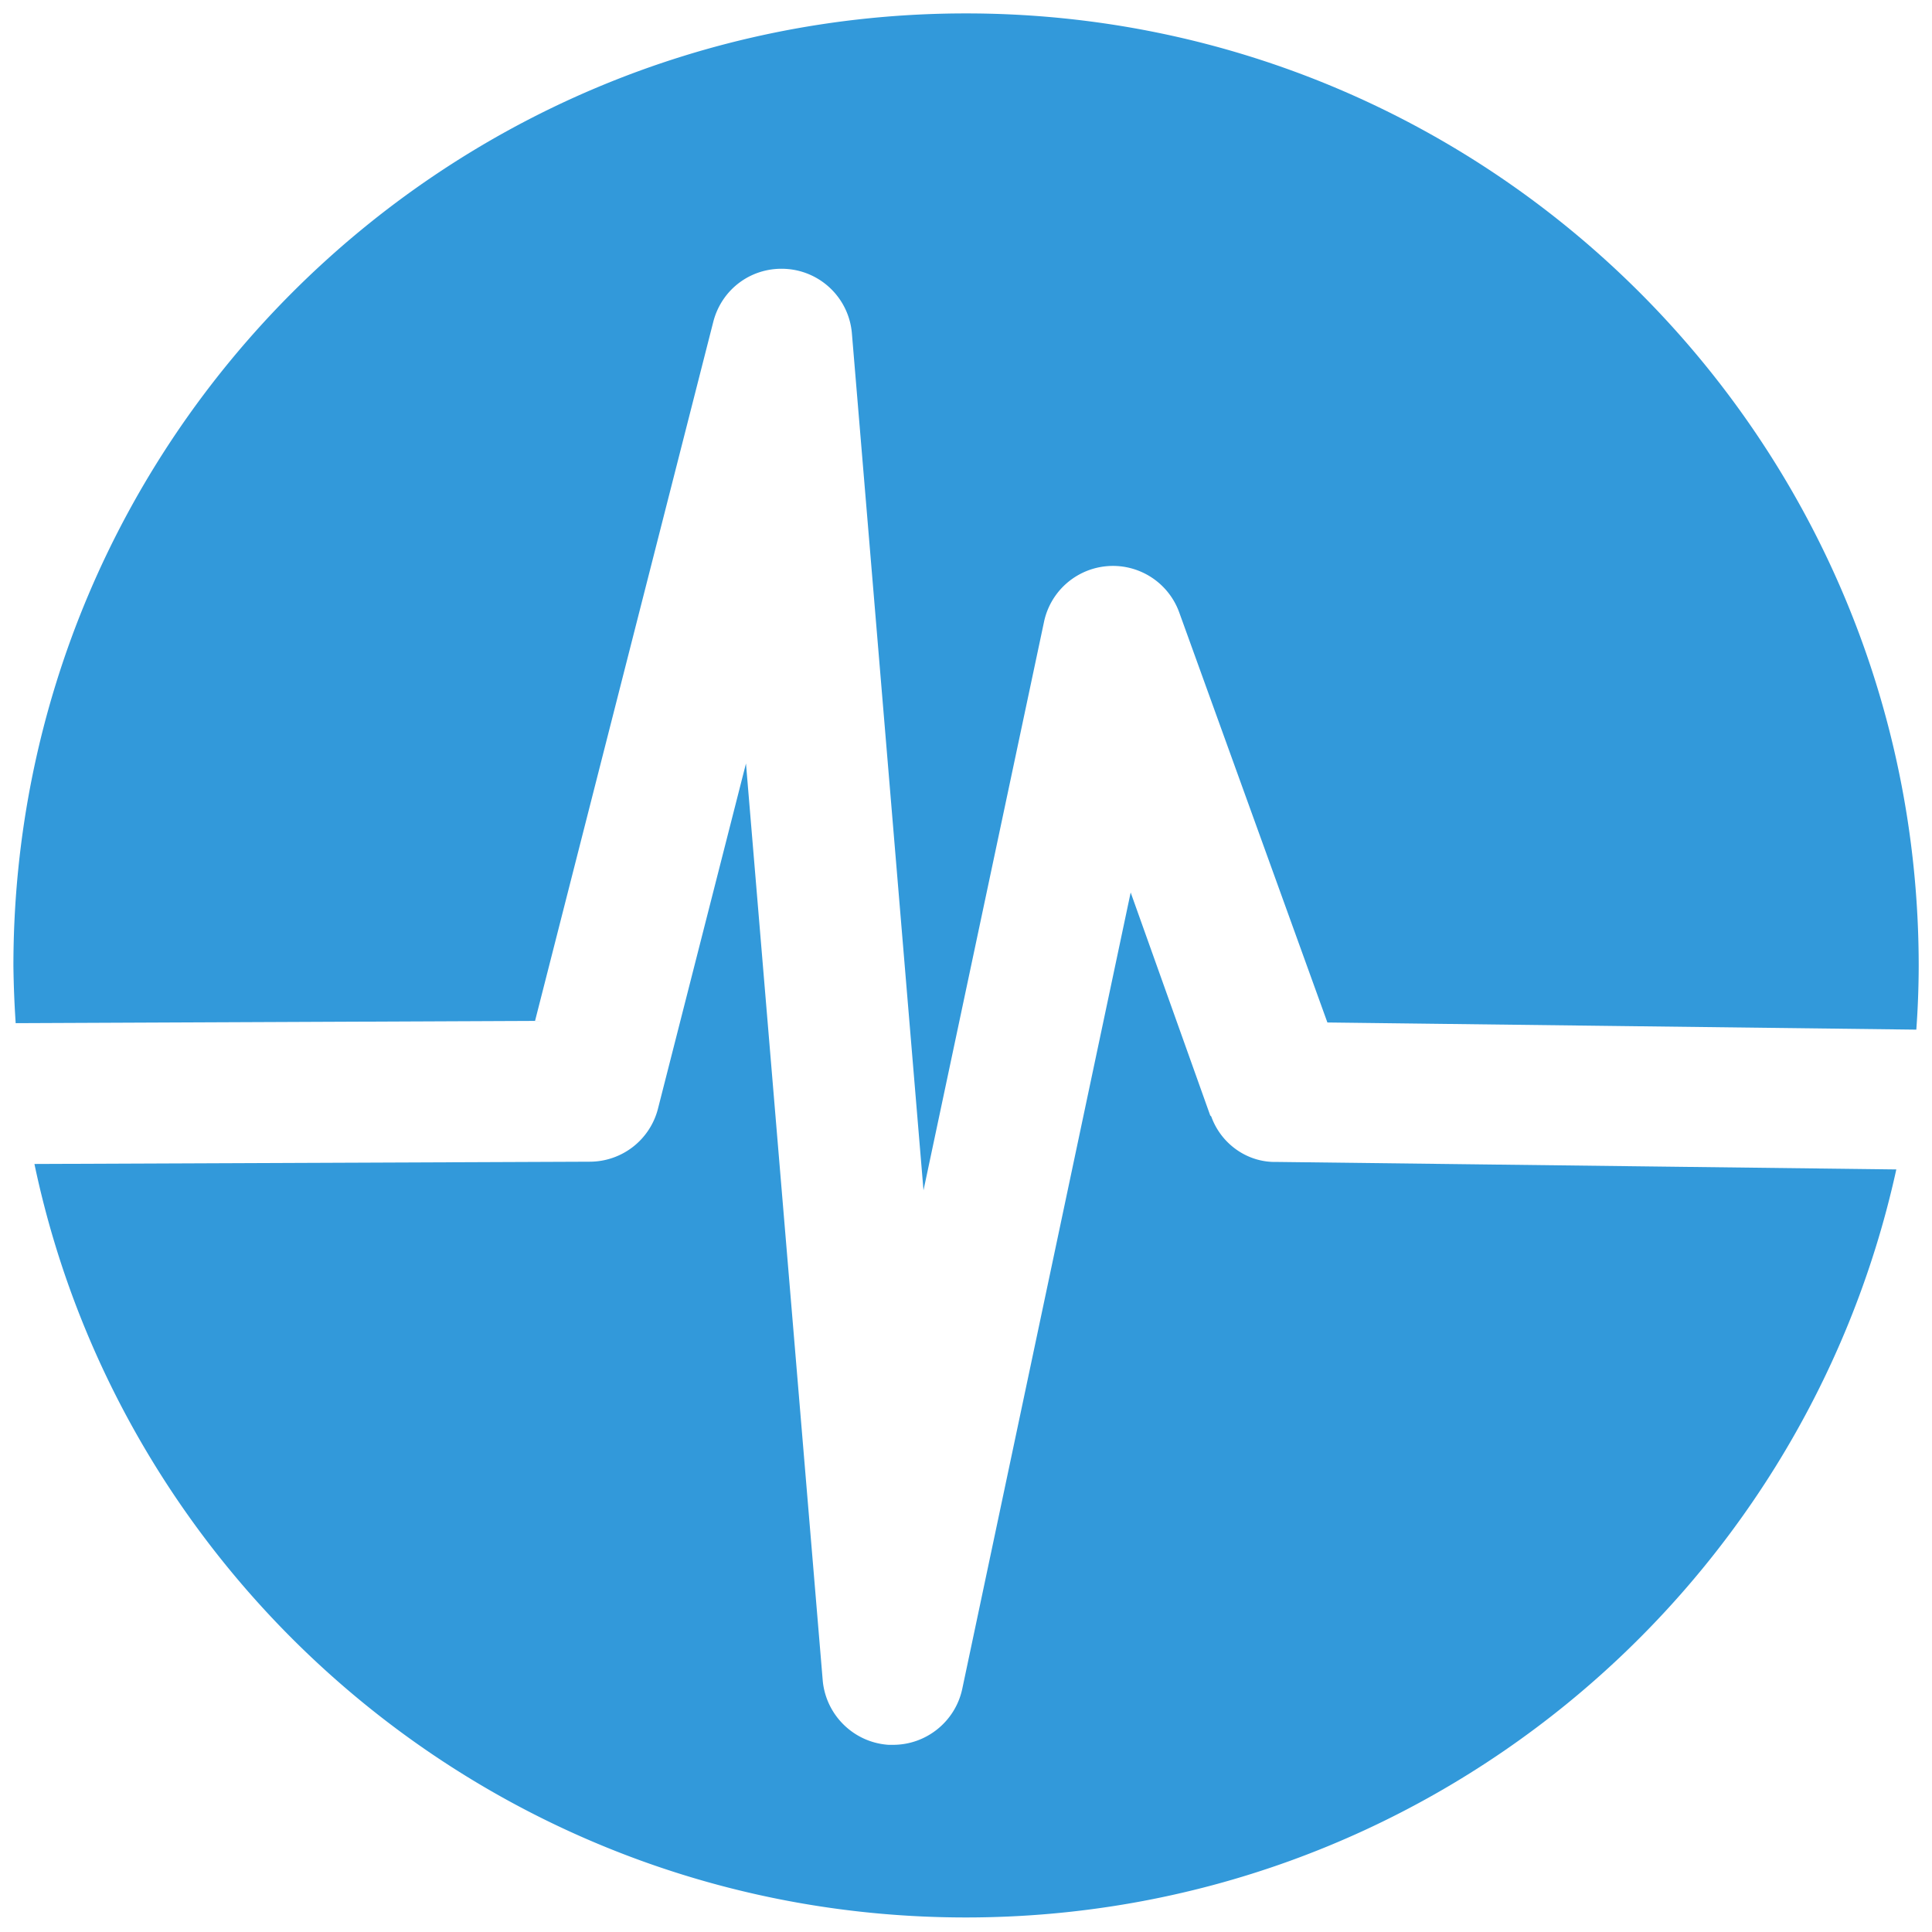<svg xmlns="http://www.w3.org/2000/svg" width="17" height="17"><path d="M10.658 9.824c.087.243.32.407.575.4l5.453.066c-.825 3.763-4.176 6.582-8.187 6.582-4.027 0-7.4-2.84-8.196-6.63l4.887-.02a.62.62 0 0 0 .6-.468l.774-3.036.675 8.065c.026.307.273.55.58.57h.04c.29 0 .546-.203.608-.492l1.482-7.008.7 1.962zM8.5.118c4.63 0 8.383 3.754 8.383 8.382a7.94 7.94 0 0 1-.021.56l-5.182-.063-1.303-3.606a.62.62 0 0 0-1.191.083l-1.06 5-.63-7.54a.62.62 0 0 0-.567-.567c-.308-.025-.578.172-.653.466l-1.568 6.15-4.57.02A9.21 9.21 0 0 1 .118 8.5C.118 3.87 3.87.118 8.5.118z" fill="#3299da"/></svg>